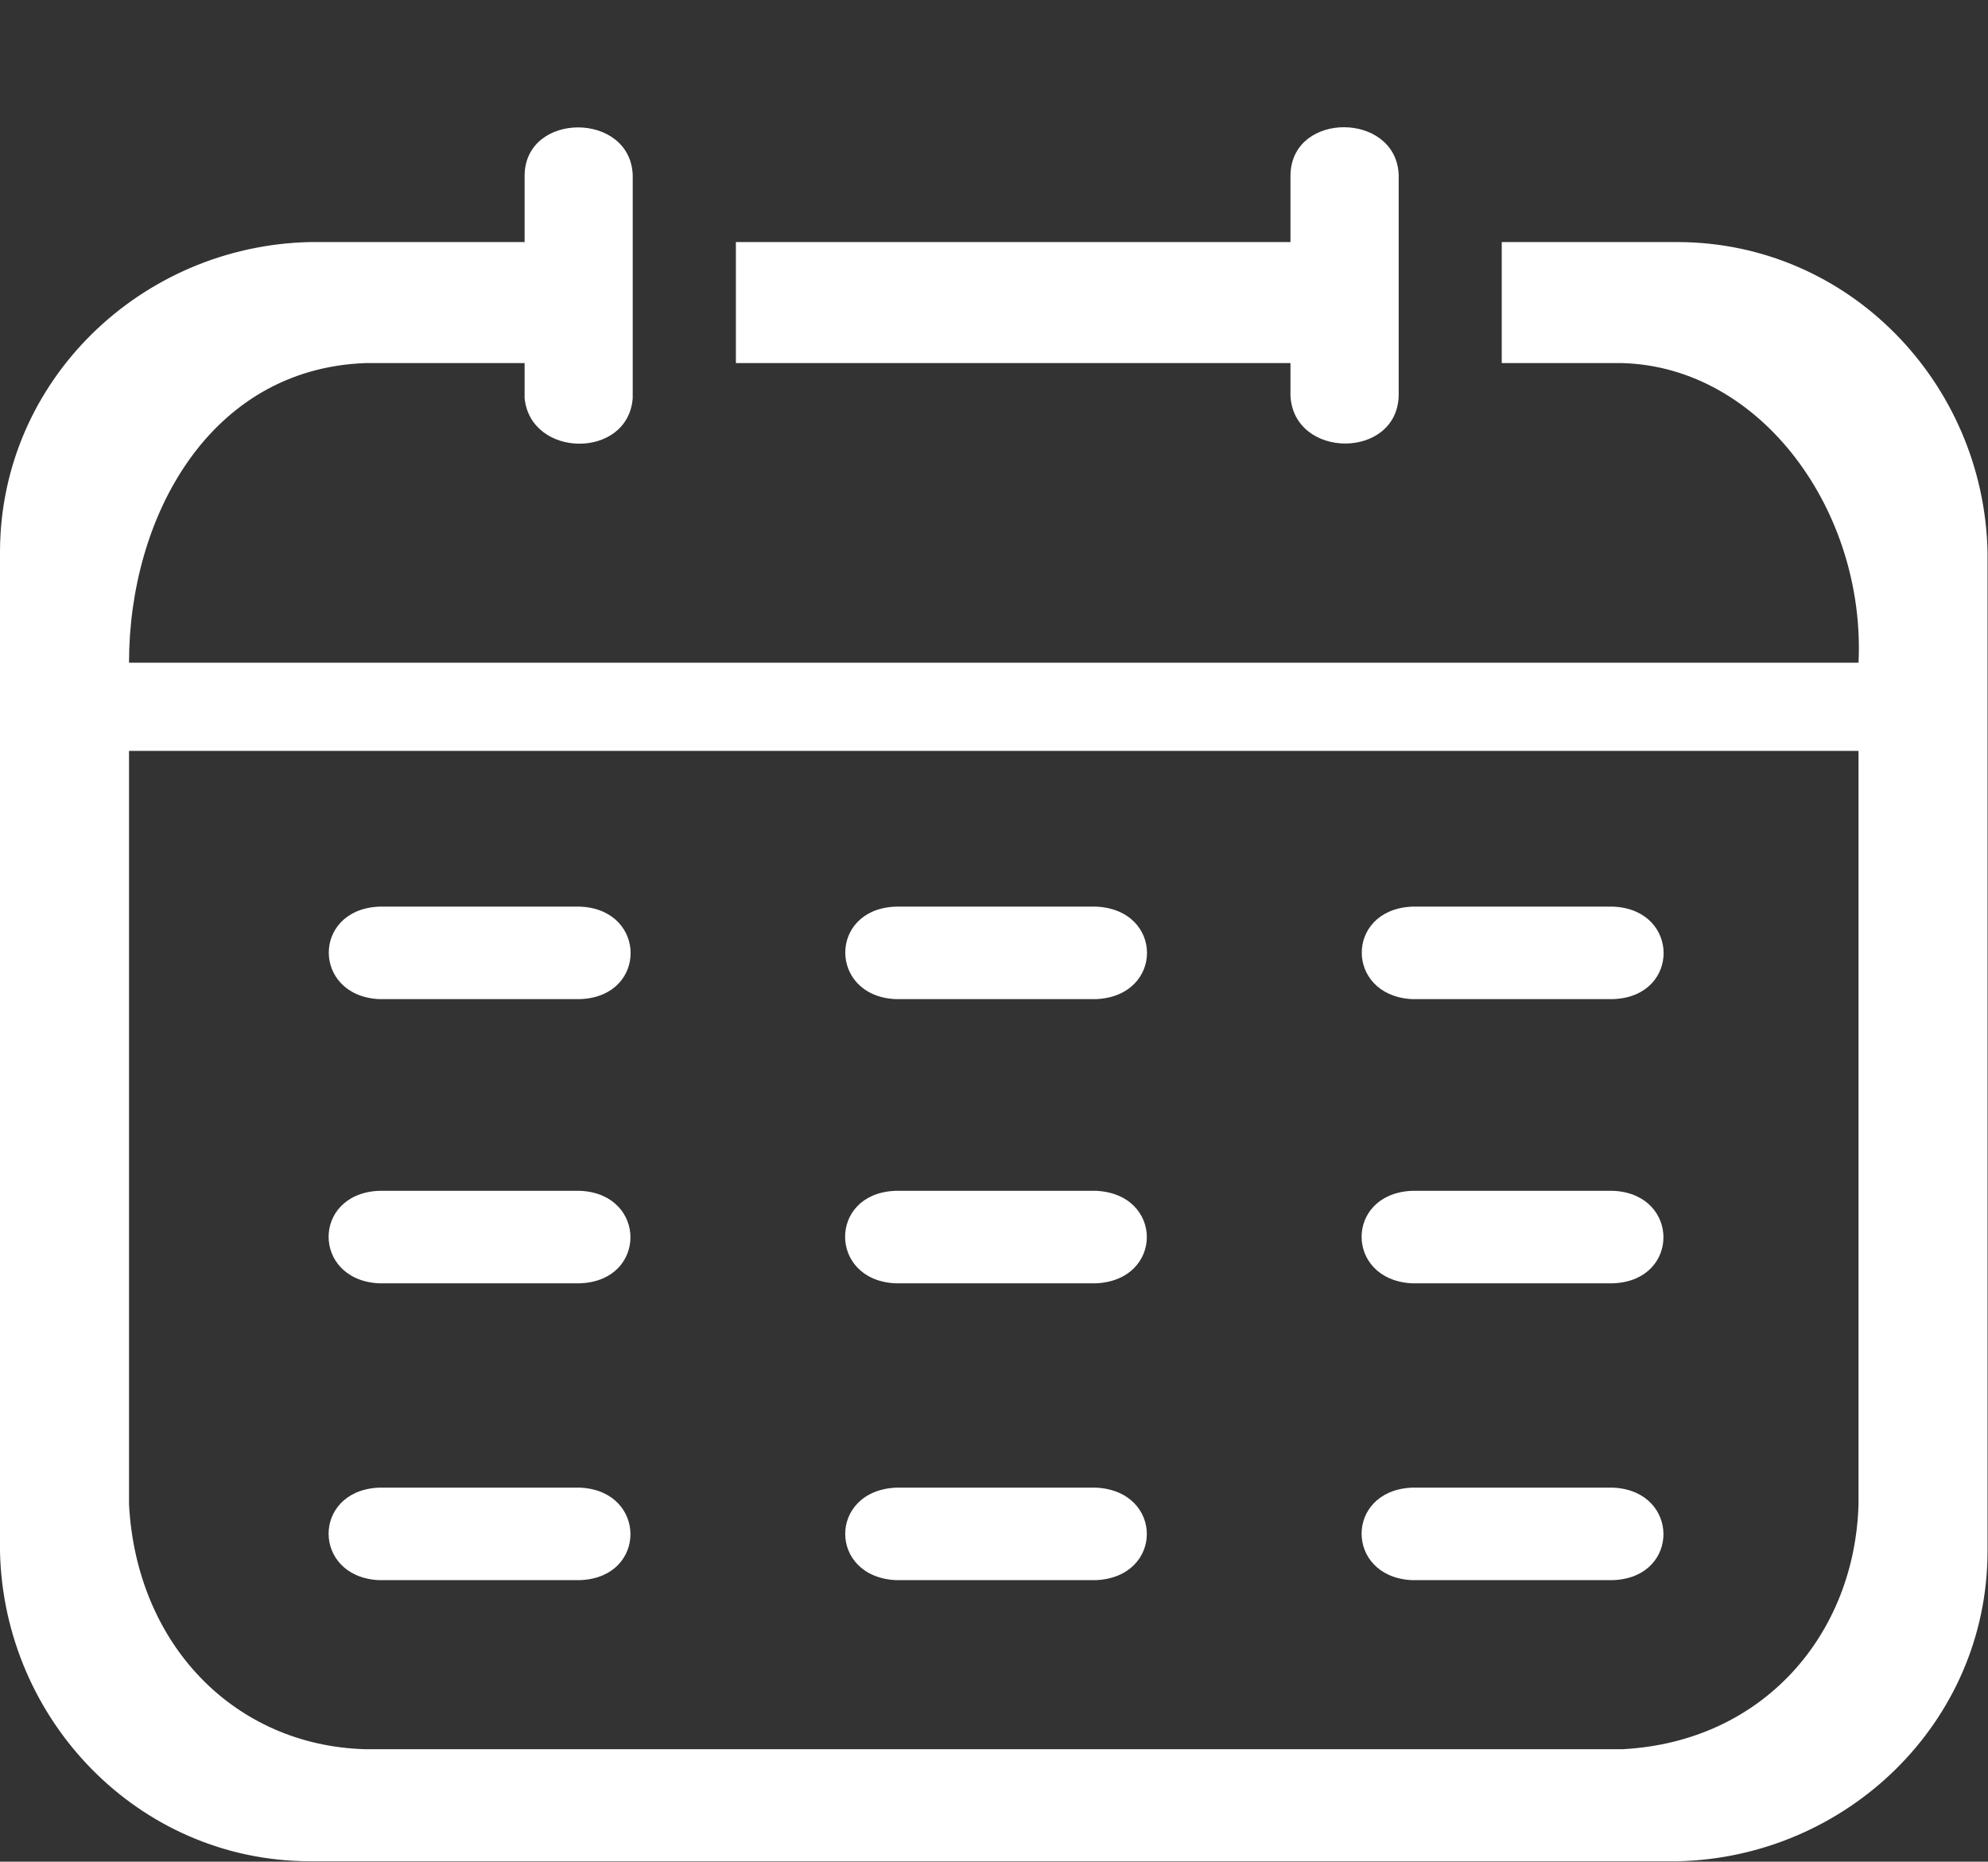 <?xml version="1.0" encoding="UTF-8" standalone="no"?>
<svg
   version="1.0"
   width="110.668mm"
   height="103.657mm"
   id="svg31"
   sodipodi:docname="kalend.svg"
   inkscape:version="1.1.2 (b8e25be833, 2022-02-05)"
   xmlns:inkscape="http://www.inkscape.org/namespaces/inkscape"
   xmlns:sodipodi="http://sodipodi.sourceforge.net/DTD/sodipodi-0.dtd"
   xmlns="http://www.w3.org/2000/svg"
   xmlns:svg="http://www.w3.org/2000/svg">
  <rect width="100%" height="100%" fill="#333333" stroke="none"/>
  <sodipodi:namedview
     id="namedview33"
     pagecolor="#ffffff"
     bordercolor="#666666"
     borderopacity="1.0"
     inkscape:pageshadow="2"
     inkscape:pageopacity="0.0"
     inkscape:pagecheckerboard="0"
     inkscape:document-units="mm"
     showgrid="false"
     showguides="false"
     inkscape:guide-bbox="true"
     inkscape:zoom="1.1069546"
     inkscape:cx="175.25561"
     inkscape:cy="217.26275"
     inkscape:window-width="1680"
     inkscape:window-height="987"
     inkscape:window-x="-4"
     inkscape:window-y="-4"
     inkscape:window-maximized="1"
     inkscape:current-layer="svg31" />
  <defs
     id="defs3">
    <pattern
       id="WMFhbasepattern"
       patternUnits="userSpaceOnUse"
       width="6"
       height="6"
       x="0"
       y="0" />
  </defs>
  <path
     style="fill:#ffffff;fill-opacity:1;fill-rule:evenodd;stroke:none"
     d="m 133.123,36.883 v 46.382 0.523 c -0.966,12.882 -21.479,12.669 -22.746,0 V 83.265 76.41 H 76.788 C 43.926,77.687 27.145,108.966 27.145,139.455 H 391.031 C 392.553,107.759 370.683,77.247 341.388,76.41 H 315.964 V 50.942 h 37.107 c 35.971,0.105 64.275,29.677 65.105,65.093 v 210.553 c -0.111,35.97 -29.695,64.263 -65.105,65.093 H 65.105 C 29.136,391.569 0.83,362.003 0,326.587 V 116.034 C 0.111,80.055 29.688,51.771 65.105,50.942 H 110.377 V 36.883 c 0.174,-13.462 22.299,-13.402 22.746,-9e-6 z m 161.134,-0.523 0.026,0.523 v 46.382 c -0.37,13.482 -22.104,13.373 -22.772,0 V 76.41 H 154.83 V 50.942 H 271.511 V 36.883 l 0.026,-0.523 c 0.708,-12.845 21.754,-12.719 22.72,-9e-6 z M 391.031,158.016 H 27.145 v 158.563 c 1.575,29.67 22.343,50.742 49.642,51.522 h 264.601 c 29.672,-1.571 48.855,-24.227 49.642,-51.522 z"
     id="path5"
     sodipodi:nodetypes="ccccccccccccccccccccccccccccccccccccccccc" />
  <path
     style="fill:#ffffff;fill-opacity:1;fill-rule:evenodd;stroke:none;stroke-width:1.107"
     d="m 122.442,332.5 -0.55,0.024 h -42.017 l -0.55,-0.024 c -13.546,-0.996 -13.615,-18.486 0,-19.419 l 0.55,-0.024 h 42.017 l 0.55,0.024 c 13.563,0.941 13.649,18.599 0,19.419 z"
     id="path15"
     sodipodi:nodetypes="ccccccccc" />
  <path
     style="fill:#ffffff;fill-opacity:1;fill-rule:evenodd;stroke:none;stroke-width:1.107"
     d="m 230.581,332.525 h -42.017 c -14.306,-0.638 -14.312,-18.834 0,-19.468 h 42.017 c 14.274,0.675 14.292,18.834 0,19.468 z"
     id="path17"
     sodipodi:nodetypes="ccccc" />
  <path
     style="fill:#ffffff;fill-opacity:1;fill-rule:evenodd;stroke:none;stroke-width:1.107"
     d="m 339.784,332.5 -0.55,0.024 h -42.017 l -0.55,-0.024 c -13.548,-0.995 -13.617,-18.486 0,-19.419 l 0.55,-0.024 h 42.017 l 0.55,0.024 c 13.563,0.941 13.649,18.599 0,19.419 z"
     id="path19"
     sodipodi:nodetypes="ccccccccc" />
  <path
     style="fill:#ffffff;fill-opacity:1;fill-rule:evenodd;stroke:none;stroke-width:1.107"
     d="m 122.442,270.036 -0.55,0.024 h -42.017 l -0.55,-0.024 c -13.544,-1.029 -13.617,-18.486 0,-19.419 l 0.55,-0.024 h 42.017 l 0.55,0.024 c 13.567,0.909 13.645,18.6 0,19.419 z"
     id="path23"
     sodipodi:nodetypes="ccccccccc" />
  <path
     style="fill:#ffffff;fill-opacity:1;fill-rule:evenodd;stroke:none;stroke-width:1.107"
     d="m 230.581,270.06 h -42.017 l -0.55,-0.024 c -13.563,-0.941 -13.649,-18.599 0,-19.419 l 0.55,-0.024 h 42.017 c 14.278,0.642 14.289,18.835 0,19.468 z"
     id="path25"
     sodipodi:nodetypes="ccccccc" />
  <path
     style="fill:#ffffff;fill-opacity:1;fill-rule:evenodd;stroke:none;stroke-width:1.107"
     d="m 339.784,270.036 -0.55,0.024 h -42.017 l -0.55,-0.024 c -13.547,-1.03 -13.618,-18.486 0,-19.419 l 0.55,-0.024 h 42.017 l 0.55,0.024 c 13.567,0.909 13.645,18.6 0,19.419 z"
     id="path27"
     sodipodi:nodetypes="ccccccccc" />
  <path
     style="fill:#ffffff;fill-opacity:1;fill-rule:evenodd;stroke:none;stroke-width:1.107"
     d="m 122.477,210.231 -0.55,0.024 H 79.911 l -0.55,-0.024 c -13.544,-1.029 -13.617,-18.486 0,-19.419 l 0.55,-0.024 h 42.017 l 0.55,0.024 c 13.567,0.909 13.645,18.6 0,19.419 z"
     id="path23-9"
     sodipodi:nodetypes="ccccccccc" />
  <path
     style="fill:#ffffff;fill-opacity:1;fill-rule:evenodd;stroke:none;stroke-width:1.107"
     d="M 230.616,210.255 H 188.599 l -0.55,-0.024 c -13.563,-0.941 -13.649,-18.599 0,-19.419 l 0.55,-0.024 h 42.017 c 14.278,0.642 14.289,18.835 0,19.468 z"
     id="path25-1"
     sodipodi:nodetypes="ccccccc" />
  <path
     style="fill:#ffffff;fill-opacity:1;fill-rule:evenodd;stroke:none;stroke-width:1.107"
     d="m 339.819,210.231 -0.55,0.024 h -42.017 l -0.55,-0.024 c -13.547,-1.03 -13.618,-18.486 0,-19.419 l 0.55,-0.024 h 42.017 l 0.55,0.024 c 13.567,0.909 13.645,18.6 0,19.419 z"
     id="path27-4"
     sodipodi:nodetypes="ccccccccc" />
</svg>
